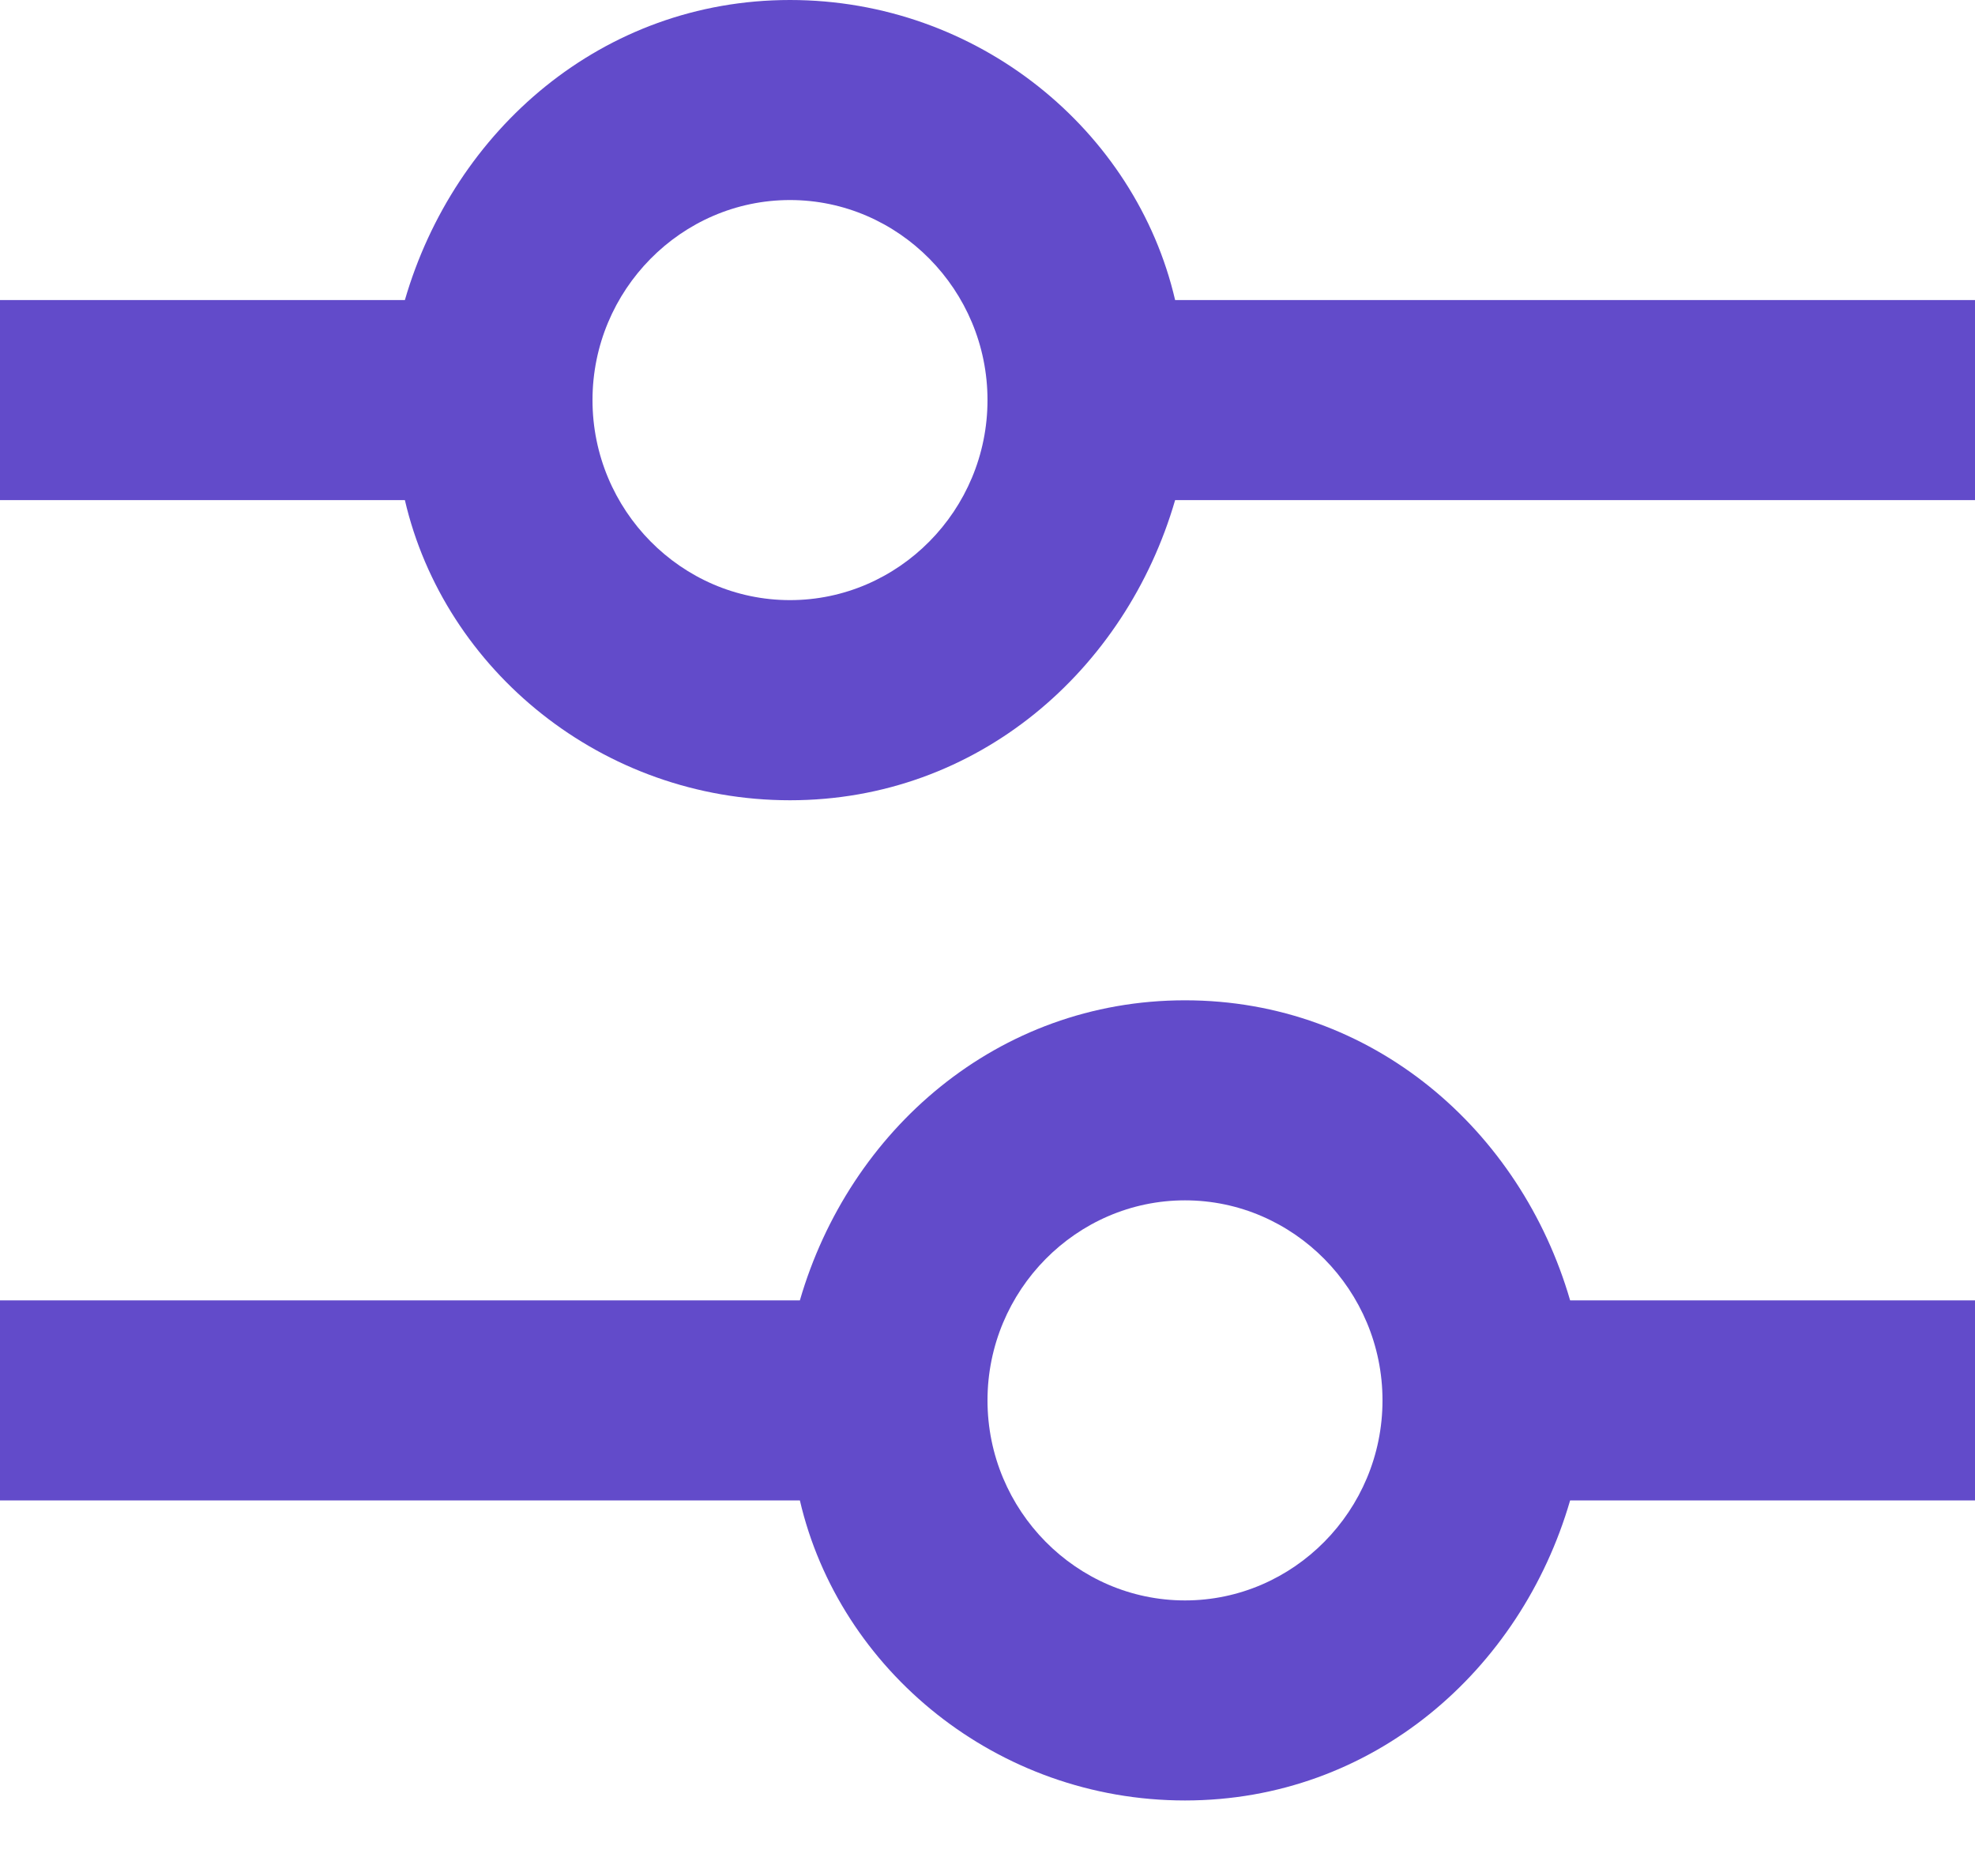 <svg width="20" height="19" viewBox="0 0 20 19" fill="none" xmlns="http://www.w3.org/2000/svg">
<path d="M12 10.131C10.1 10.131 8.6 11.448 8.1 13.17H0V15.196H8.1C8.5 16.918 10.1 18.235 12 18.235C13.9 18.235 15.4 16.918 15.9 15.196H20V13.17H15.9C15.4 11.448 13.9 10.131 12 10.131ZM12 16.209C10.9 16.209 10 15.297 10 14.183C10 13.069 10.9 12.157 12 12.157C13.1 12.157 14 13.069 14 14.183C14 15.297 13.1 16.209 12 16.209ZM11.9 3.039C11.5 1.317 9.9 0 8 0C6.1 0 4.6 1.317 4.1 3.039H0V5.065H4.1C4.5 6.788 6.1 8.105 8 8.105C9.9 8.105 11.4 6.788 11.9 5.065H20V3.039H11.9ZM8 6.078C6.9 6.078 6 5.167 6 4.052C6 2.938 6.9 2.026 8 2.026C9.1 2.026 10 2.938 10 4.052C10 5.167 9.1 6.078 8 6.078Z" fill="#624BCA"/>
</svg>
